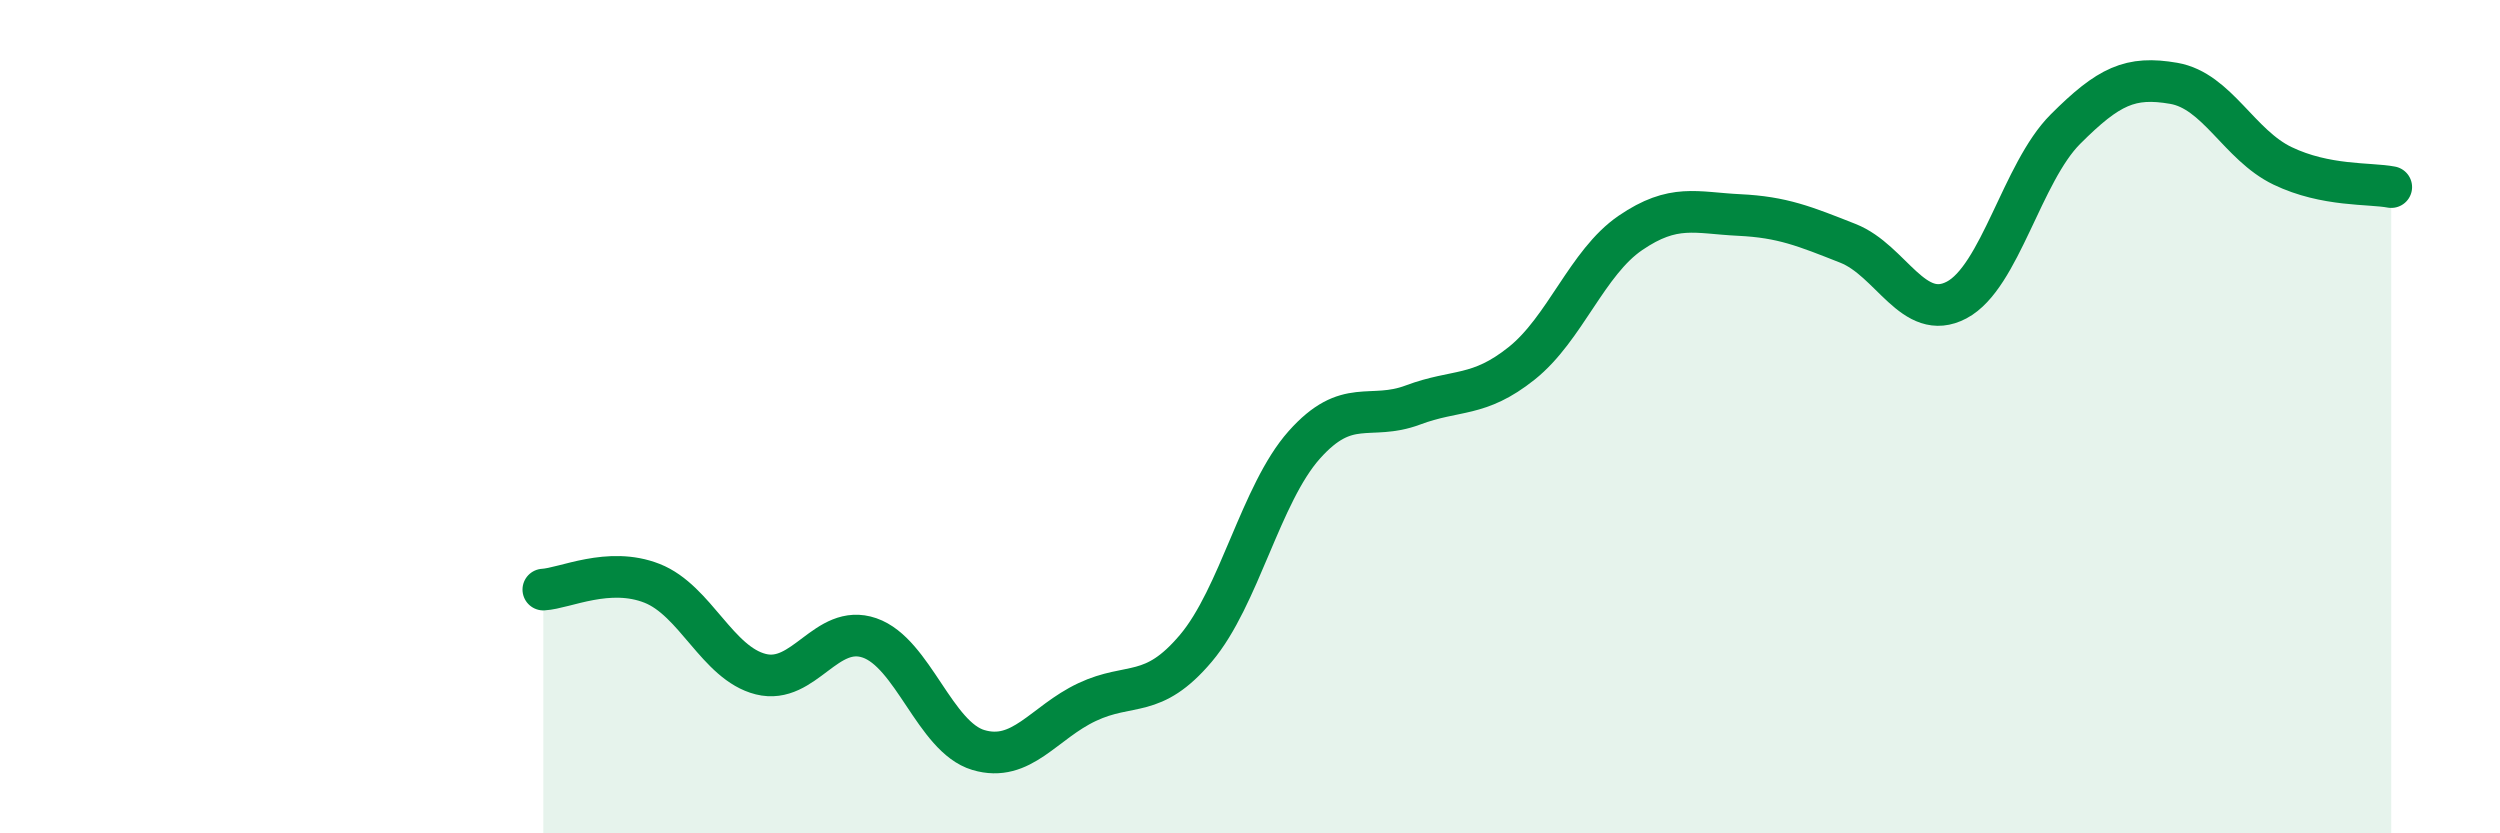 
    <svg width="60" height="20" viewBox="0 0 60 20" xmlns="http://www.w3.org/2000/svg">
      <path
        d="M 13.04,14.15 C 13.56,14.12 14.61,13.59 15.65,14 C 16.69,14.41 17.22,15.92 18.26,16.18 C 19.3,16.44 19.83,14.95 20.87,15.31 C 21.91,15.67 22.44,17.69 23.48,18 C 24.52,18.31 25.05,17.34 26.09,16.85 C 27.13,16.36 27.66,16.79 28.7,15.56 C 29.74,14.33 30.26,11.85 31.3,10.68 C 32.34,9.51 32.87,10.11 33.91,9.72 C 34.95,9.33 35.48,9.55 36.52,8.72 C 37.56,7.89 38.09,6.3 39.13,5.59 C 40.17,4.88 40.7,5.11 41.74,5.16 C 42.78,5.21 43.31,5.43 44.35,5.84 C 45.39,6.25 45.92,7.75 46.96,7.2 C 48,6.65 48.53,4.14 49.57,3.1 C 50.61,2.06 51.13,1.82 52.17,2 C 53.21,2.18 53.74,3.48 54.78,3.98 C 55.82,4.48 56.87,4.39 57.39,4.49L57.39 20L13.04 20Z"
        fill="#008740"
        opacity="0.1"
        stroke-linecap="round"
        stroke-linejoin="round"
      />
      <path
        d="M 13.04,14.15 C 13.56,14.12 14.61,13.59 15.65,14 C 16.69,14.41 17.22,15.92 18.26,16.18 C 19.3,16.44 19.83,14.95 20.87,15.31 C 21.91,15.67 22.44,17.69 23.48,18 C 24.52,18.31 25.05,17.34 26.09,16.85 C 27.13,16.36 27.66,16.79 28.7,15.56 C 29.74,14.33 30.26,11.85 31.3,10.68 C 32.34,9.51 32.87,10.11 33.91,9.72 C 34.95,9.33 35.48,9.55 36.52,8.72 C 37.56,7.89 38.09,6.3 39.13,5.59 C 40.17,4.88 40.7,5.11 41.74,5.16 C 42.78,5.21 43.31,5.43 44.35,5.84 C 45.39,6.25 45.92,7.75 46.96,7.2 C 48,6.65 48.53,4.14 49.57,3.1 C 50.61,2.06 51.13,1.82 52.17,2 C 53.21,2.18 53.74,3.48 54.78,3.98 C 55.82,4.48 56.87,4.39 57.39,4.49"
        stroke="#008740"
        stroke-width="1"
        fill="none"
        stroke-linecap="round"
        stroke-linejoin="round"
      />
    </svg>
  